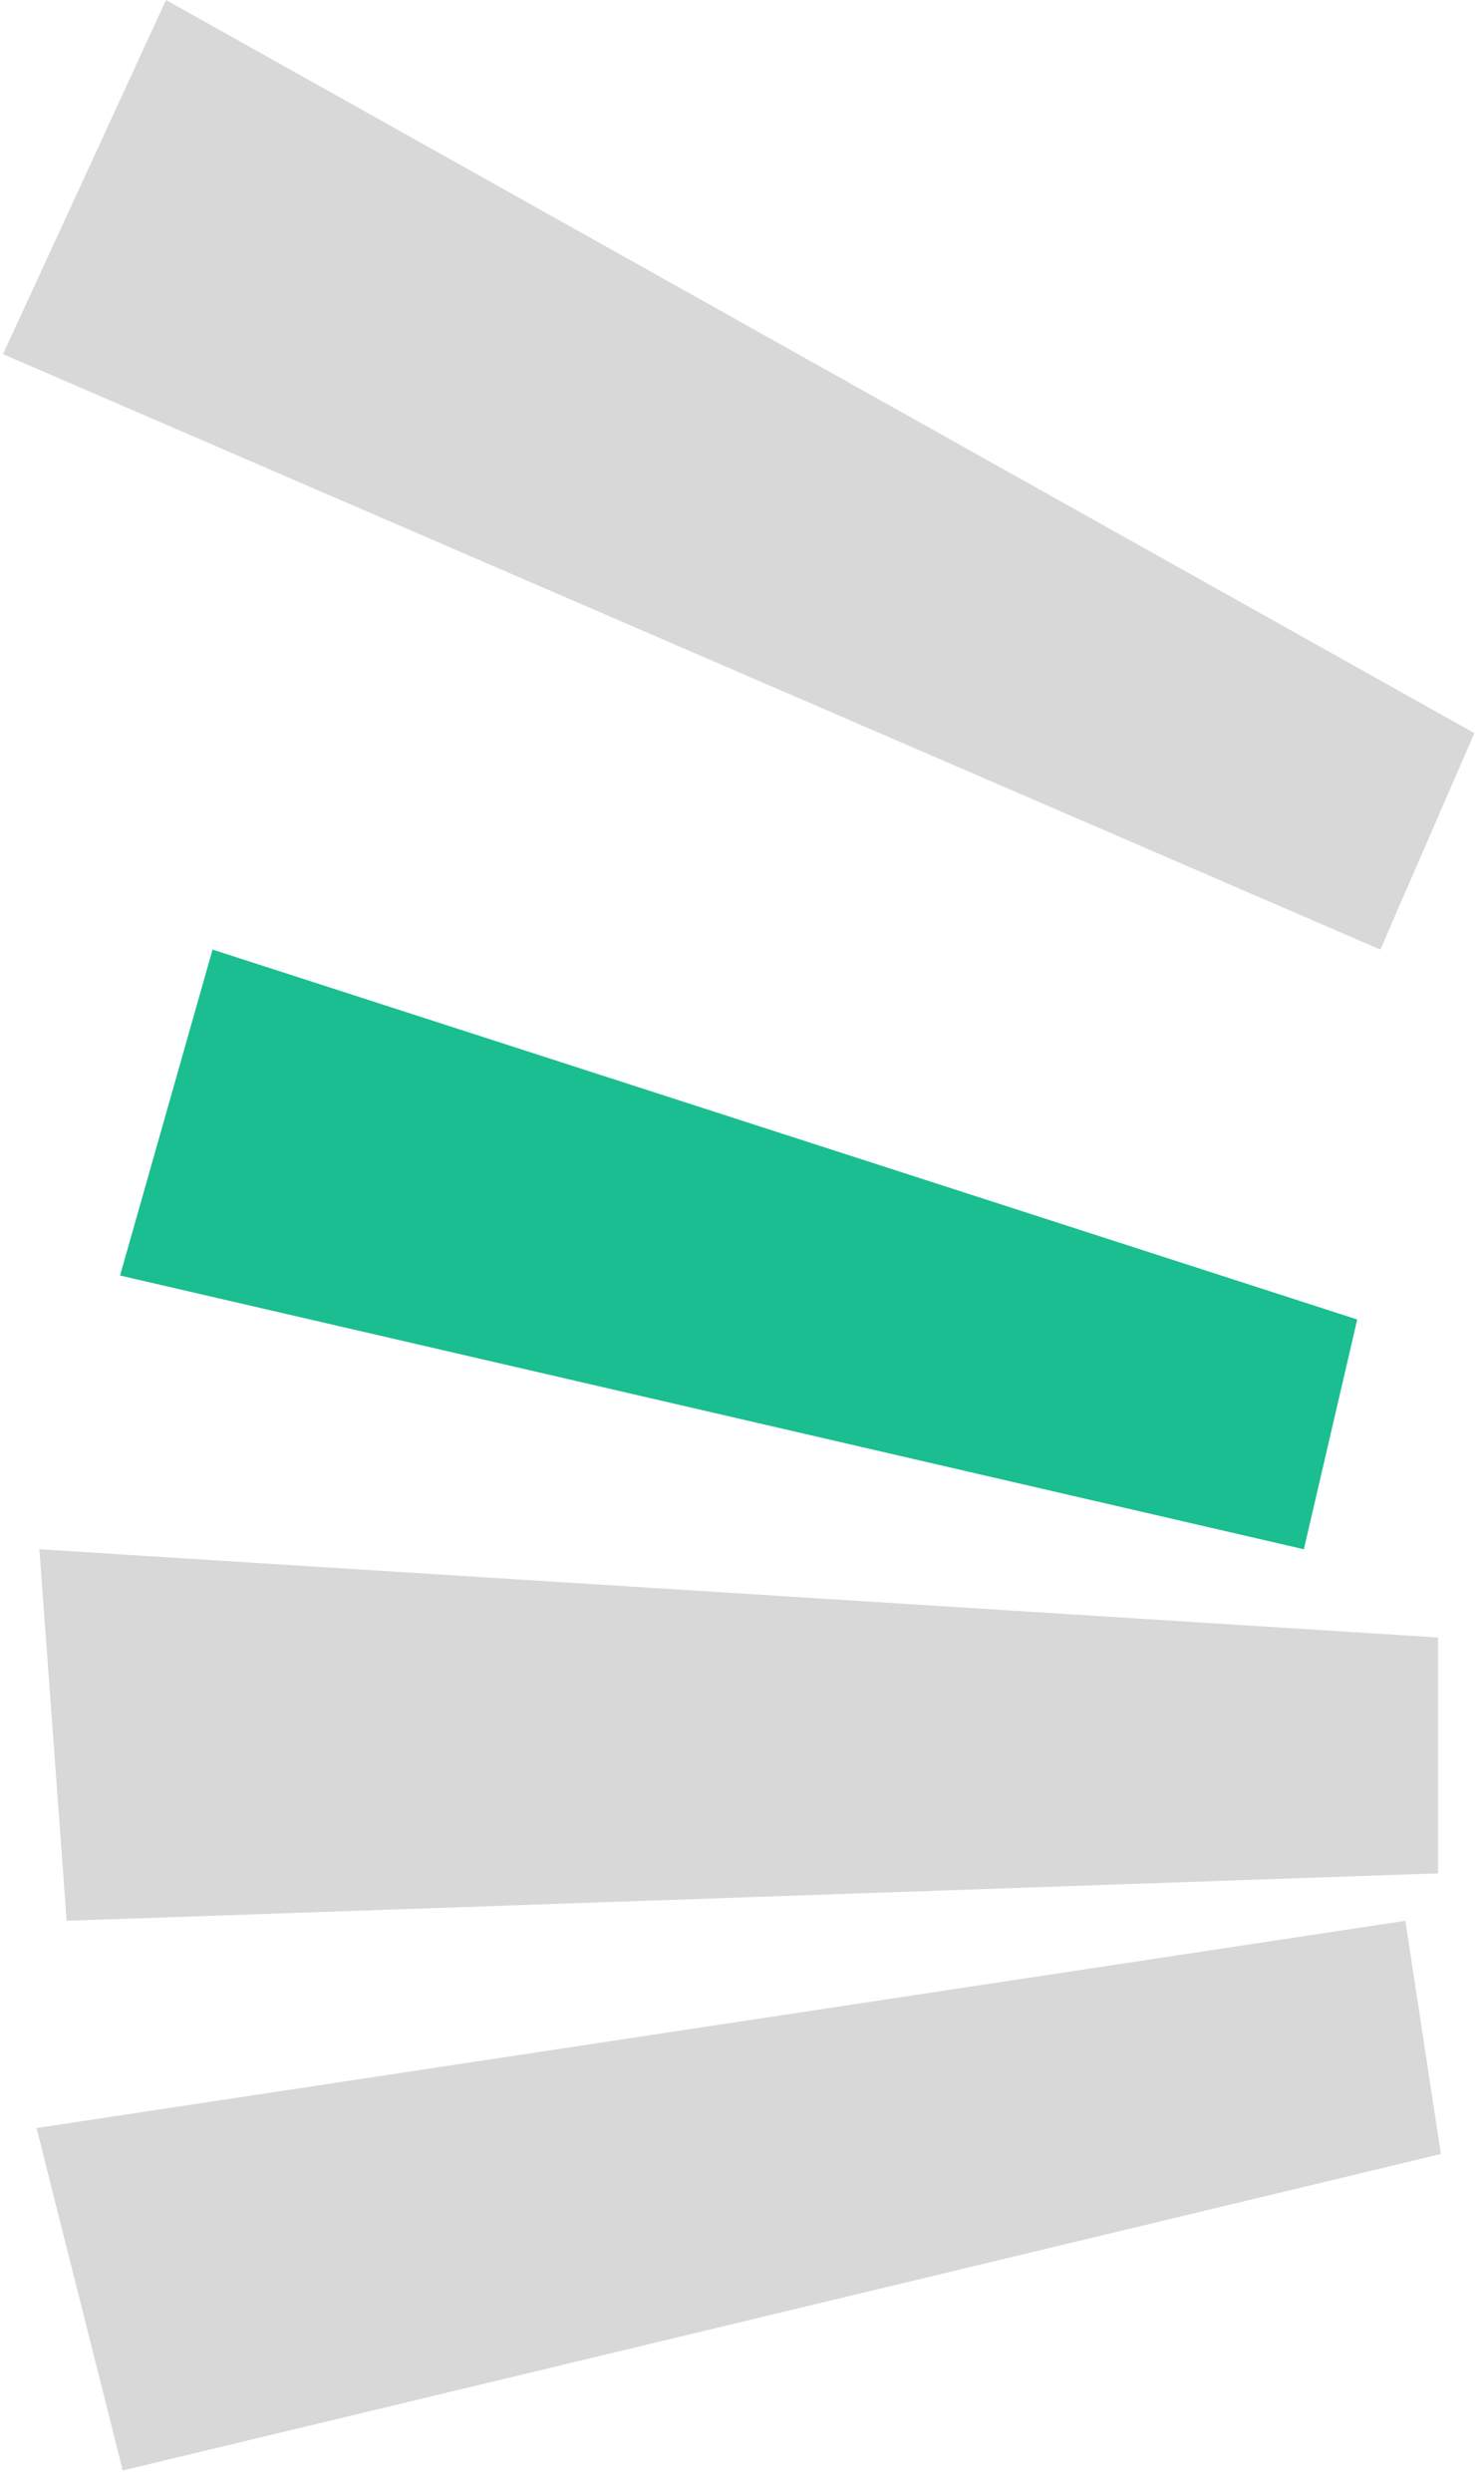 <svg width="59" height="99" viewBox="0 0 59 99" fill="none" xmlns="http://www.w3.org/2000/svg">
<path d="M54.88 37.725L0.121 14.069L6.601 0L58.617 29.126L54.88 37.725Z" fill="#D8D8D8"/>
<path d="M51.838 61.549L4.773 50.674L8.451 37.725L53.96 52.421L51.838 61.549Z" fill="#1ABE90"/>
<path d="M57.174 74.425L2.65 76.309L1.566 61.549L57.174 65.054V74.425Z" fill="#D8D8D8"/>
<path d="M4.88 98.146L1.453 84.544L55.874 76.309L57.286 85.575L4.88 98.146Z" fill="#D8D8D8"/>
</svg>
